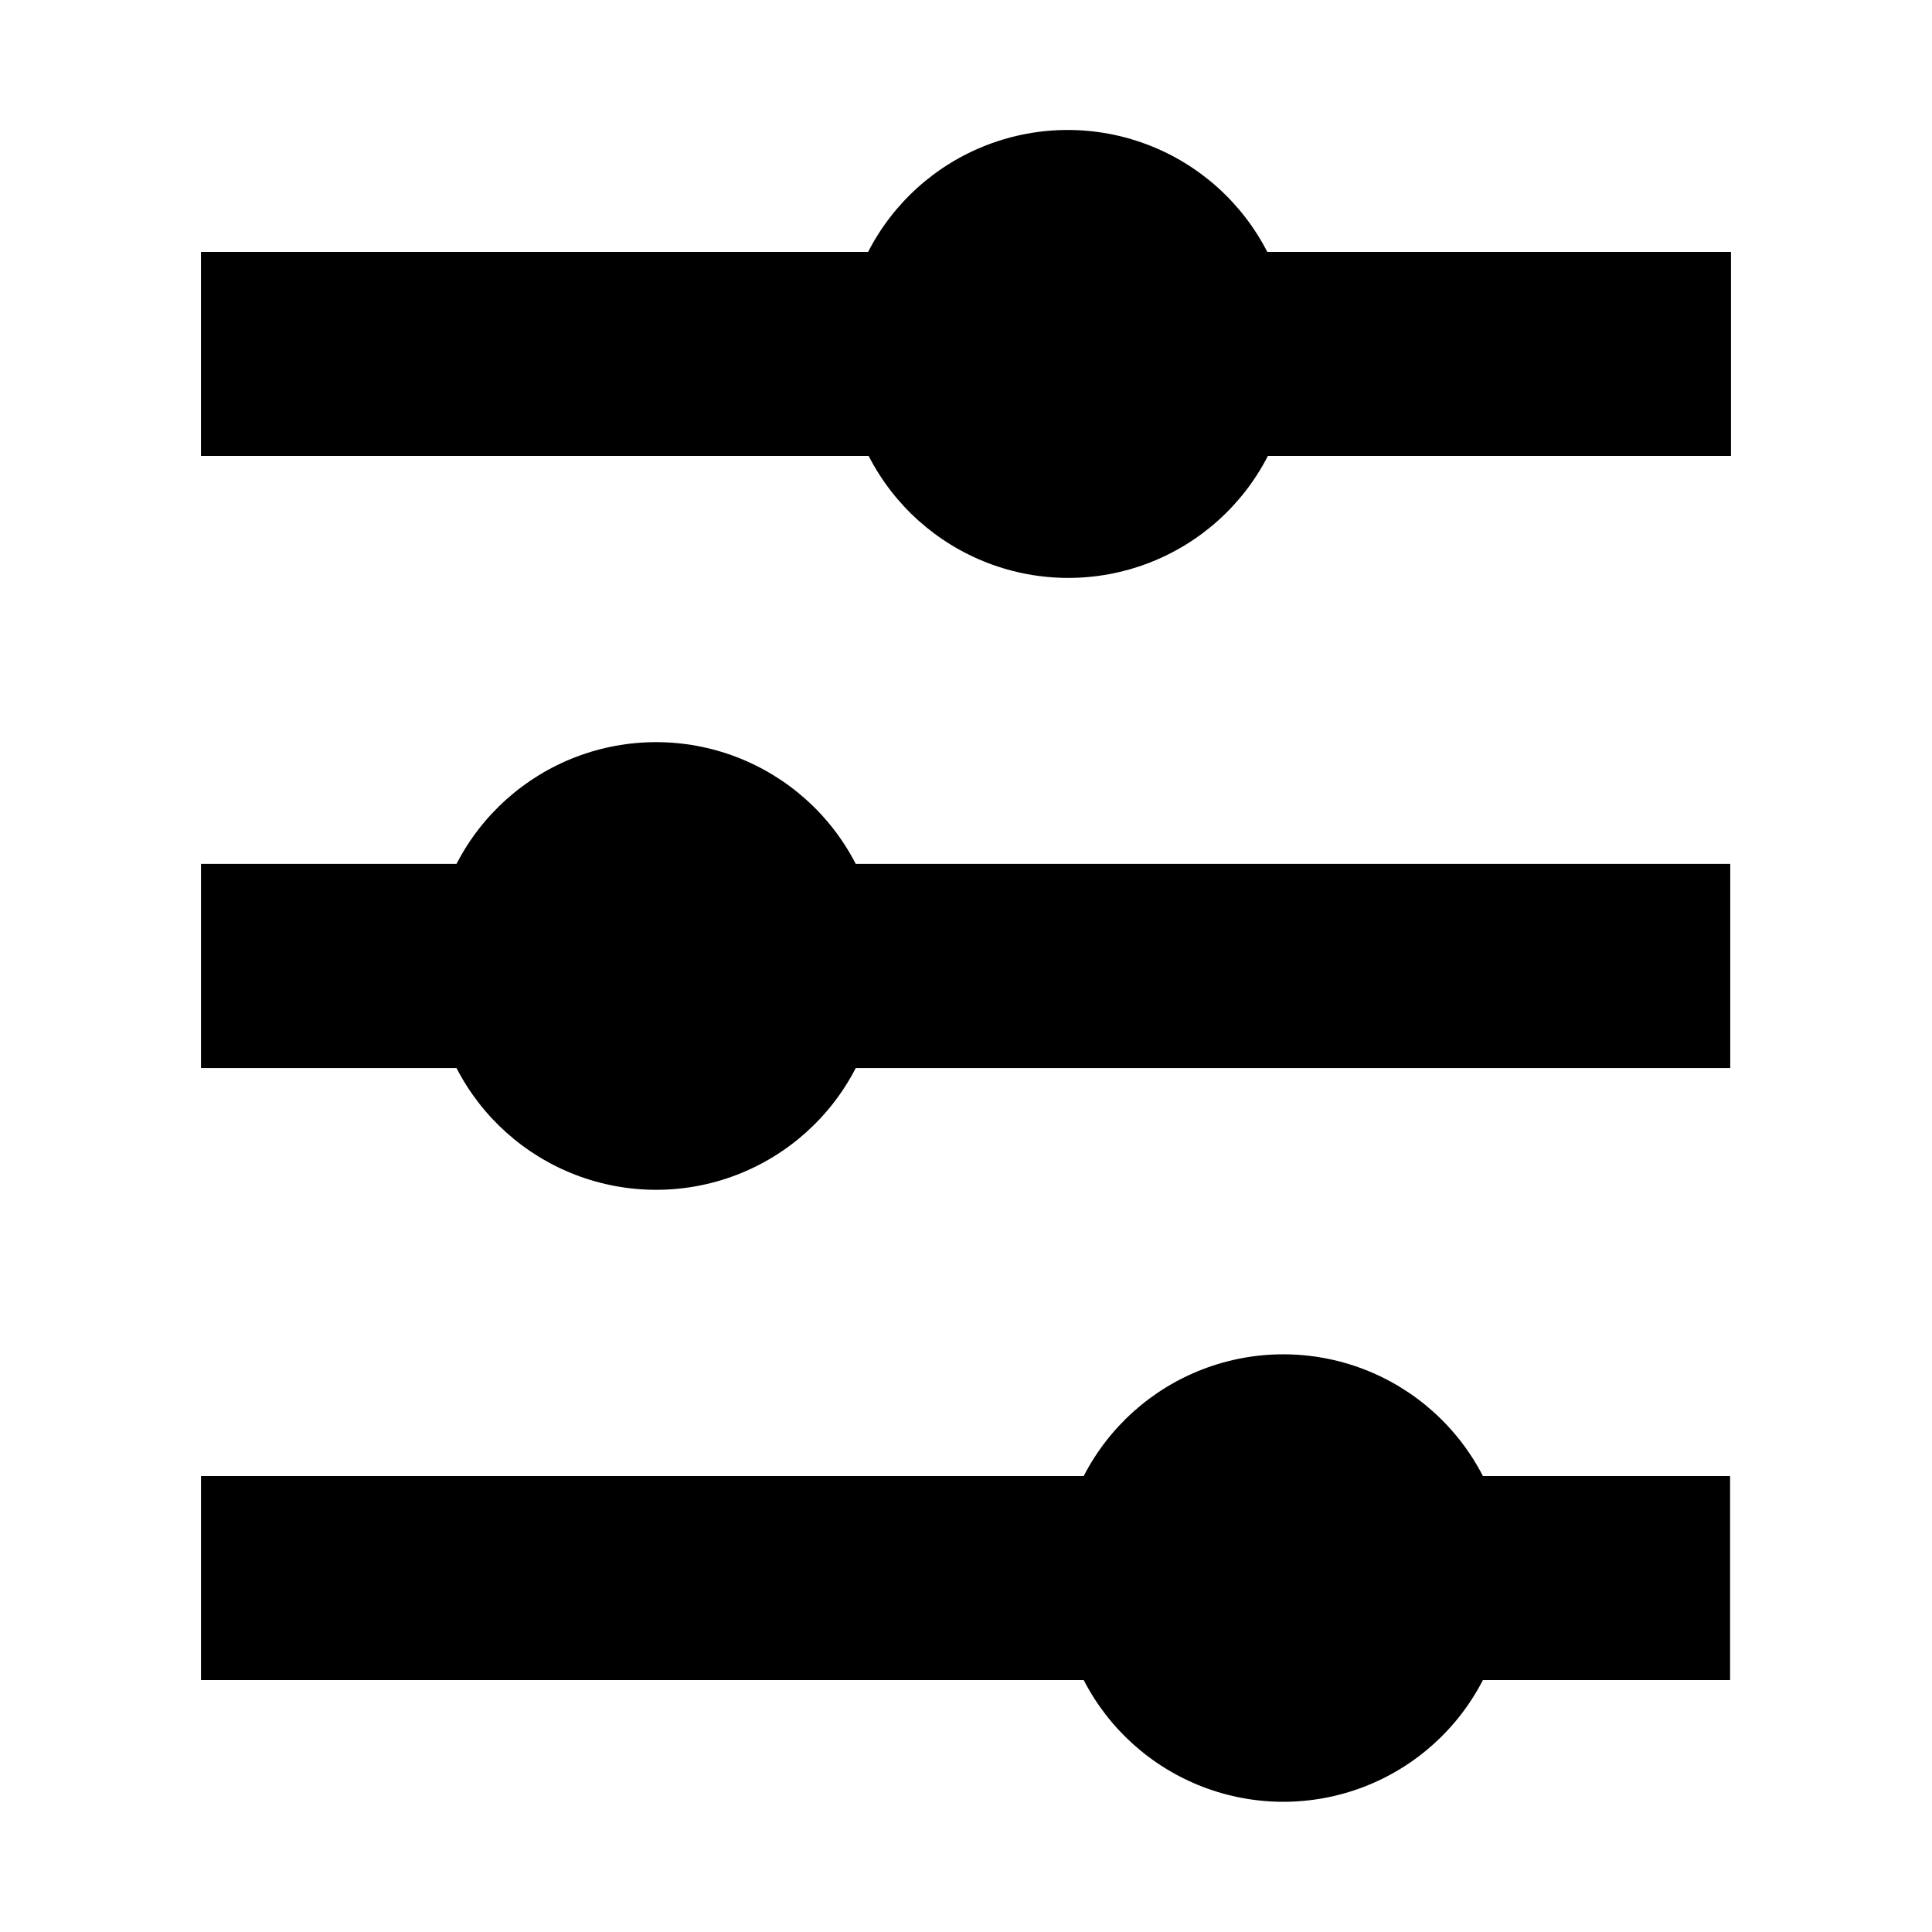 <?xml version="1.0" encoding="UTF-8"?>
<!-- Uploaded to: ICON Repo, www.iconrepo.com, Generator: ICON Repo Mixer Tools -->
<svg fill="#000000" width="800px" height="800px" version="1.1" viewBox="144 144 512 512" xmlns="http://www.w3.org/2000/svg">
 <g>
  <path d="m197.27 589.23v-54.059h233.92c6.703-13.023 17.977-23.113 31.656-28.344 13.68-5.227 28.809-5.227 42.488 0 13.68 5.231 24.953 15.32 31.656 28.344h65.496v54.059h-65.496c-6.703 13.02-17.977 23.109-31.656 28.34-13.68 5.231-28.809 5.231-42.488 0-13.68-5.231-24.953-15.32-31.656-28.34z"/>
  <path d="m264.98 427.05h-67.711v-54.109h67.711c6.707-13.023 17.977-23.113 31.656-28.344 13.68-5.227 28.809-5.227 42.488 0 13.68 5.231 24.953 15.32 31.656 28.344h231.75v54.109h-231.75c-6.703 13.02-17.977 23.109-31.656 28.34-13.68 5.231-28.809 5.231-42.488 0-13.68-5.231-24.949-15.32-31.656-28.34z"/>
  <path d="m374.05 264.83h-176.79v-54.059h176.79c6.688-13.043 17.957-23.156 31.645-28.395 13.688-5.242 28.828-5.242 42.516 0 13.684 5.238 24.953 15.352 31.641 28.395h122.88v54.059h-122.73c-6.688 13.039-17.957 23.152-31.645 28.391-13.688 5.242-28.824 5.242-42.512 0-13.688-5.238-24.957-15.352-31.645-28.391z"/>
 </g>
</svg>